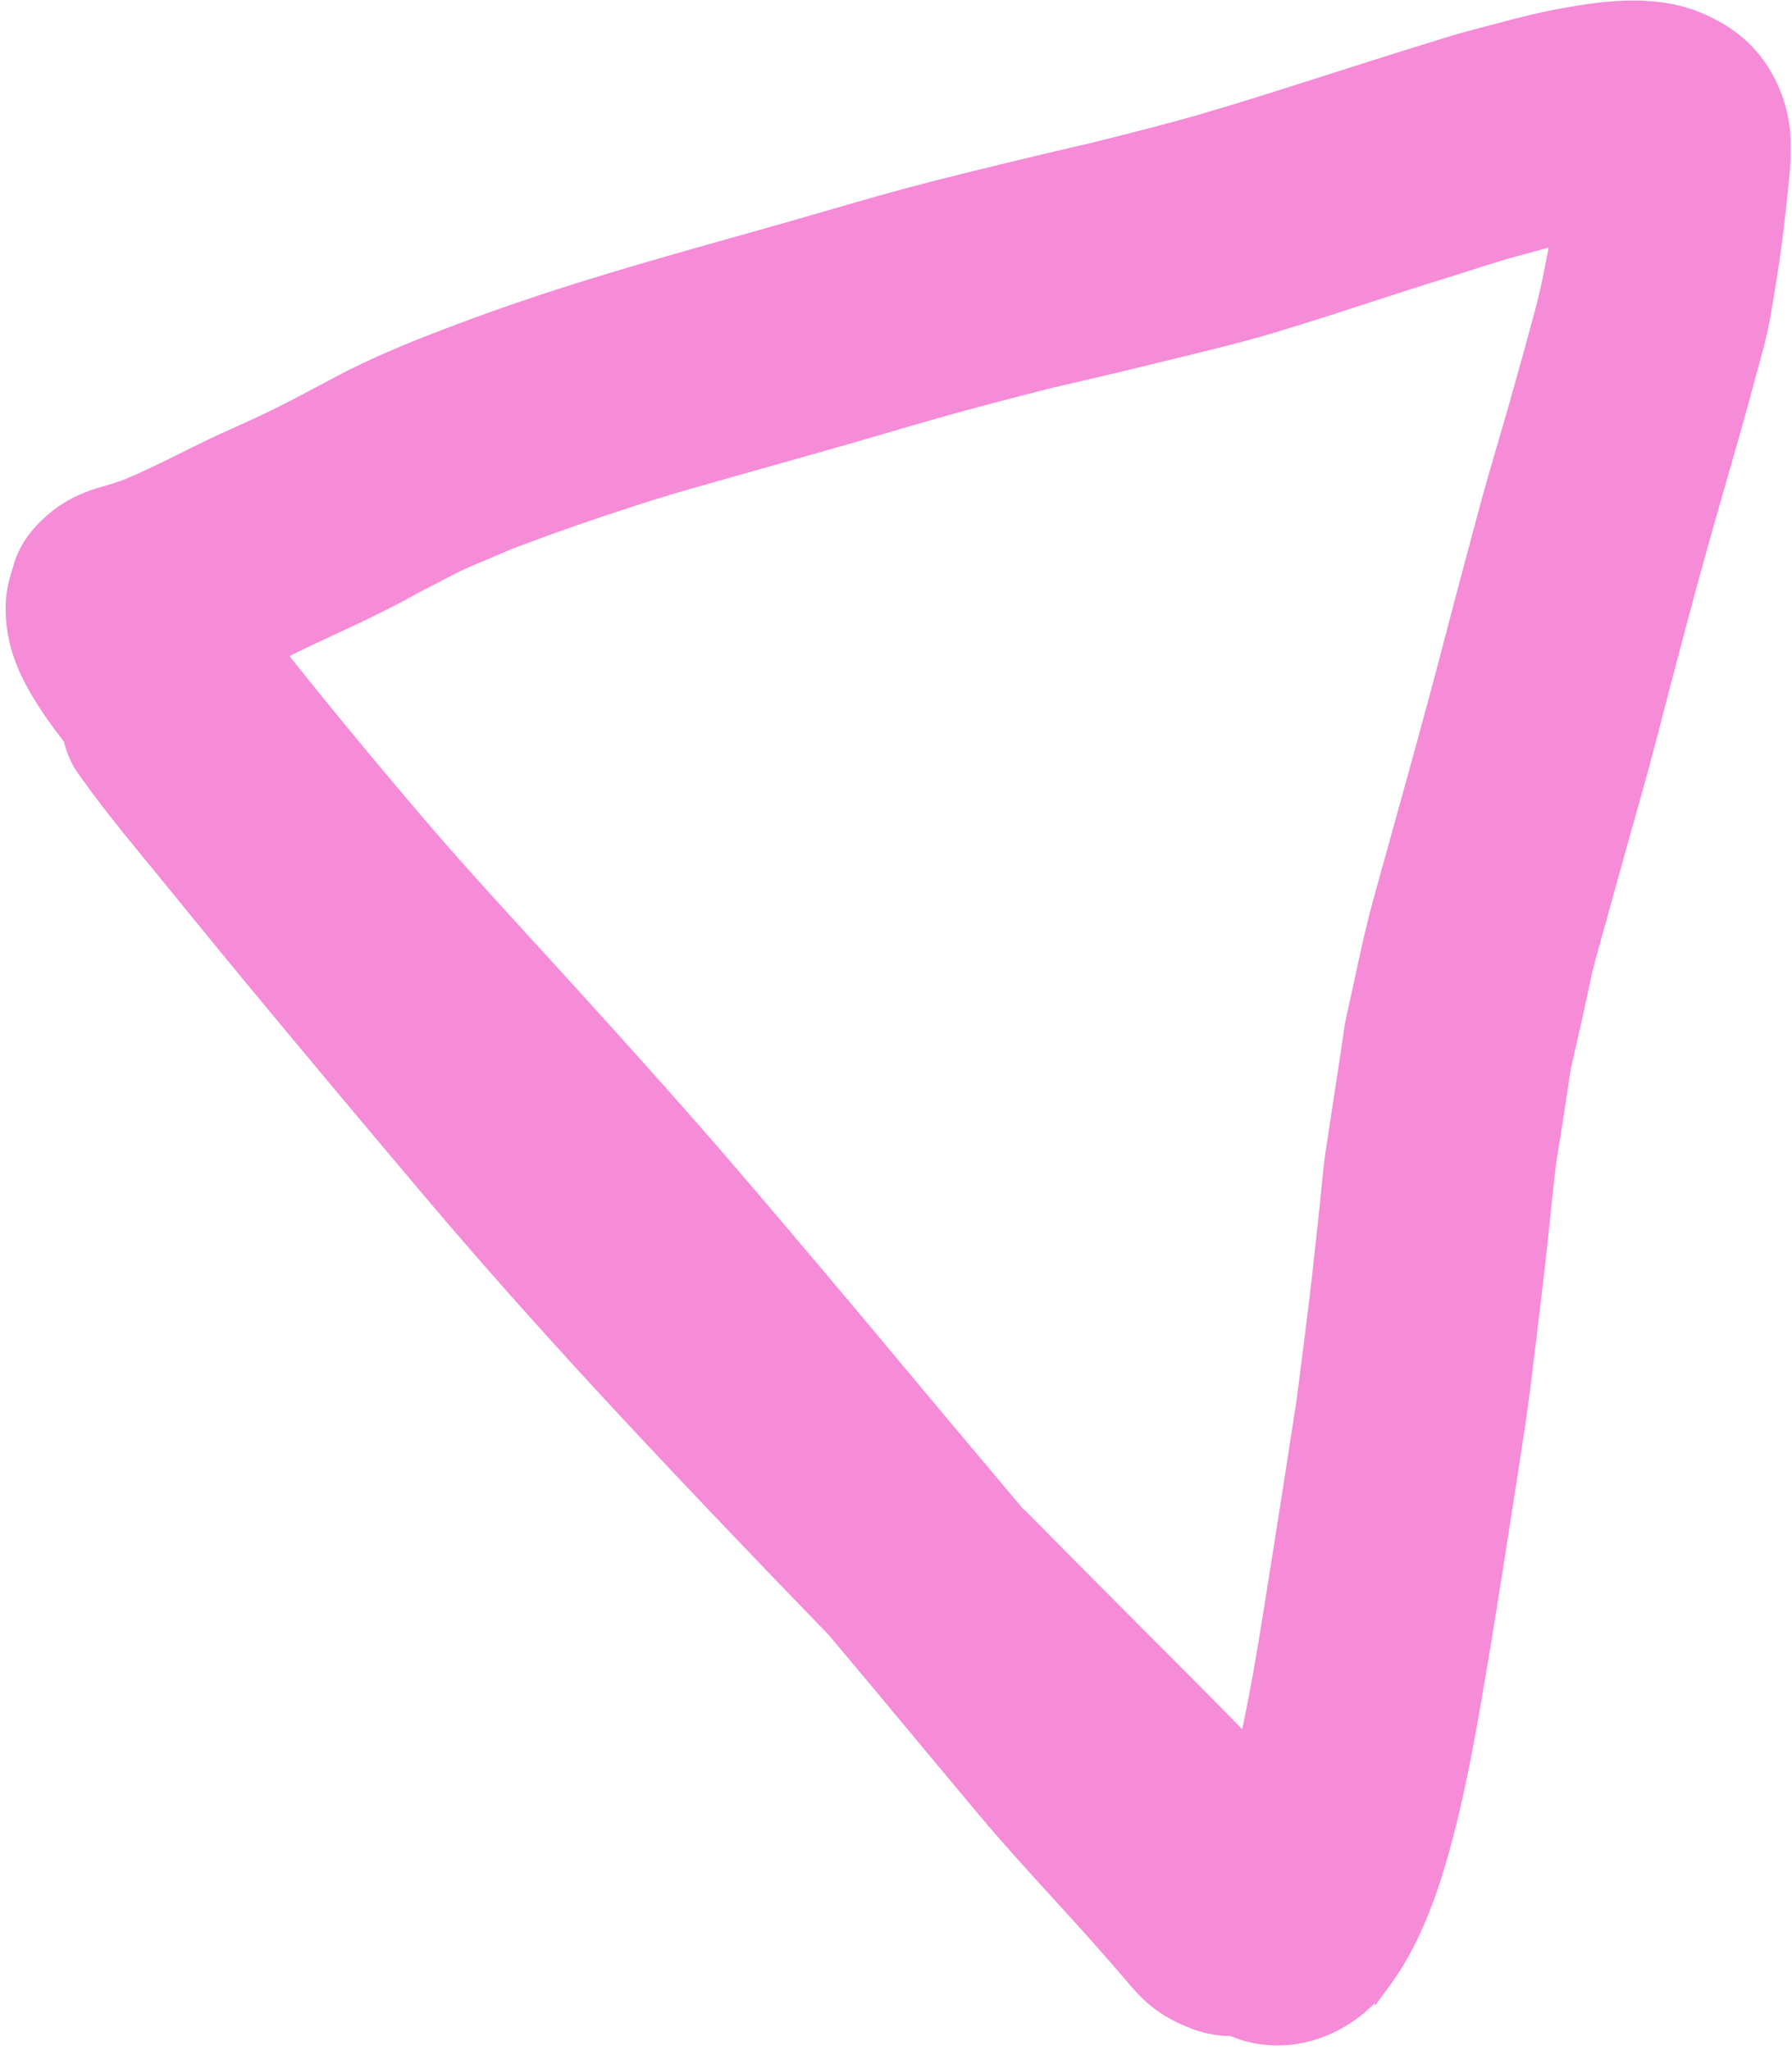 <svg width="292" height="334" viewBox="0 0 292 334" fill="none" xmlns="http://www.w3.org/2000/svg">
<mask id="path-1-outside-1_237_1463" maskUnits="userSpaceOnUse" x="-1.01" y="-2.01" width="293.699" height="336.48" fill="black">
<rect fill="white" x="-1.01" y="-2.01" width="293.699" height="336.48"/>
<path d="M225.273 323.019C221.964 327.493 217.076 330.752 211.57 331.744C208.348 332.323 204.909 332.085 201.832 330.946C201.475 330.808 201.118 330.67 200.778 330.516C198.751 330.539 196.709 330.189 194.737 329.447C191.745 328.326 189.147 326.85 186.859 324.576C185.69 323.414 184.658 322.15 183.591 320.902C182.626 319.775 181.627 318.647 180.645 317.519C178.392 314.956 176.123 312.427 173.82 309.915C169.229 304.89 164.622 299.866 160.255 294.655C152.146 284.969 144.088 275.215 135.945 265.546C132.879 262.383 129.829 259.221 126.78 256.058C107.449 235.921 88.29 215.598 70.259 194.261C60.288 182.456 50.367 170.617 40.516 158.71C36.351 153.671 32.221 148.598 28.091 143.525C23.42 137.802 18.629 132.148 14.333 126.121C14.113 125.814 13.893 125.506 13.674 125.199C12.676 123.782 11.986 122.095 11.587 120.323C9.421 117.523 7.341 114.637 5.636 111.567C4.1 108.786 2.973 105.974 2.461 102.824C2.181 101.122 2.105 99.182 2.25 97.465C2.413 95.611 2.966 93.947 3.486 92.181C4.596 88.393 7.798 85.058 11.095 82.999C13.094 81.751 15.261 80.979 17.512 80.362C18.57 80.061 19.61 79.726 20.651 79.34C26.181 77.037 31.391 74.121 36.853 71.648C39.824 70.302 42.794 68.991 45.714 67.526C48.804 65.976 51.844 64.359 54.884 62.724C61.357 59.253 68.166 56.532 75.043 53.964C81.374 51.581 87.755 49.402 94.203 47.376C107.543 43.191 121.067 39.62 134.491 35.708C140.324 34.002 146.175 32.314 152.058 30.813C160.09 28.762 168.122 26.829 176.204 24.948C176.733 24.831 177.279 24.698 177.807 24.582C183.981 23.031 190.137 21.515 196.226 19.742C202.554 17.886 208.815 15.894 215.093 13.884C222.087 11.641 229.081 9.431 236.092 7.272C239.316 6.268 242.624 5.485 245.899 4.6C250.077 3.465 254.323 2.568 258.601 1.943C264.549 1.072 271.056 0.867 276.716 3.243C280.064 4.655 283.188 6.661 285.523 9.496C287.809 12.281 289.308 15.537 290.074 19.046C290.789 22.4 290.601 25.869 290.26 29.27C289.92 32.551 289.58 35.816 289.154 39.096C288.605 43.295 287.936 47.459 287.2 51.623C286.621 54.886 285.668 58.131 284.8 61.341C283.116 67.661 281.296 73.928 279.493 80.213C277.36 87.568 275.347 94.923 273.368 102.33C271.753 108.377 270.19 114.442 268.609 120.507C267.063 126.453 265.347 132.364 263.699 138.275C262.068 144.153 260.437 150.03 258.806 155.89C258.008 158.778 257.482 161.769 256.82 164.692C256.123 167.801 255.426 170.91 254.712 174.02C254.271 176.943 253.813 179.884 253.373 182.807C252.932 185.663 252.39 188.535 252.086 191.408C251.336 198.175 250.688 204.959 249.854 211.725C248.93 219.188 248.125 226.685 246.981 234.113C245.924 240.946 244.884 247.796 243.794 254.629C242.932 260.051 242.087 265.456 241.173 270.878C239.558 280.429 237.96 289.93 235.494 299.307C234.608 302.688 233.603 306.085 232.377 309.396C230.598 314.252 228.343 318.901 225.273 323.053L225.273 323.019ZM166.423 247.295C175.759 256.766 185.181 266.153 194.551 275.574C197.432 278.48 200.295 281.387 203.142 284.327C205.303 274.676 206.783 264.868 208.331 255.129C209.809 245.883 211.236 236.636 212.662 227.39C212.627 227.56 212.609 227.73 212.574 227.899C213.409 221.236 214.311 214.555 215.061 207.874C215.471 204.235 215.847 200.597 216.257 196.942C216.579 193.882 216.8 190.77 217.258 187.727C217.839 183.886 218.438 180.027 219.02 176.186C219.319 174.214 219.619 172.225 219.919 170.237C220.13 168.843 220.273 167.432 220.587 166.073C222.068 159.514 223.328 152.869 225.132 146.397C228.984 132.468 232.921 118.556 236.569 104.558C238.393 97.525 240.285 90.509 242.16 83.477C243.722 77.633 245.506 71.858 247.154 66.049C248.558 61.123 249.912 56.197 251.248 51.253C252.307 47.312 253.077 43.336 253.795 39.325C253.831 39.087 253.866 38.866 253.884 38.628C251.496 39.279 249.092 39.93 246.704 40.582C243.208 41.533 239.744 42.724 236.281 43.795C229.782 45.786 223.333 47.948 216.868 50.024C210.948 51.916 204.995 53.791 198.958 55.291C190.96 57.292 182.962 59.242 174.914 61.106C173.601 61.405 172.288 61.722 170.975 62.022C164.75 63.606 158.543 65.207 152.368 66.962C146.143 68.734 139.951 70.607 133.708 72.362C126.562 74.384 119.398 76.388 112.269 78.428C105.941 80.233 99.68 82.31 93.452 84.456C90.006 85.646 86.576 86.921 83.163 88.197C80.791 89.205 78.418 90.214 76.029 91.222C73.81 92.164 71.657 93.412 69.506 94.489C67.372 95.55 65.322 96.782 63.187 97.842C60.575 99.156 57.98 100.436 55.333 101.647C51.936 103.195 48.556 104.81 45.209 106.46C45.683 107.041 46.157 107.639 46.614 108.22C48.425 110.508 50.252 112.78 52.097 115.035C56.921 120.962 61.814 126.822 66.757 132.647C75.205 142.641 84.183 152.196 92.974 161.886C102.069 171.917 111.146 181.983 119.95 192.285C129.364 203.27 138.658 214.341 147.918 225.445C153.826 232.534 159.785 239.573 165.71 246.645C165.931 246.867 166.134 247.073 166.354 247.295L166.423 247.295Z"/>
</mask>
<path d="M225.273 323.019C221.964 327.493 217.076 330.752 211.57 331.744C208.348 332.323 204.909 332.085 201.832 330.946C201.475 330.808 201.118 330.67 200.778 330.516C198.751 330.539 196.709 330.189 194.737 329.447C191.745 328.326 189.147 326.85 186.859 324.576C185.69 323.414 184.658 322.15 183.591 320.902C182.626 319.775 181.627 318.647 180.645 317.519C178.392 314.956 176.123 312.427 173.82 309.915C169.229 304.89 164.622 299.866 160.255 294.655C152.146 284.969 144.088 275.215 135.945 265.546C132.879 262.383 129.829 259.221 126.78 256.058C107.449 235.921 88.29 215.598 70.259 194.261C60.288 182.456 50.367 170.617 40.516 158.71C36.351 153.671 32.221 148.598 28.091 143.525C23.42 137.802 18.629 132.148 14.333 126.121C14.113 125.814 13.893 125.506 13.674 125.199C12.676 123.782 11.986 122.095 11.587 120.323C9.421 117.523 7.341 114.637 5.636 111.567C4.1 108.786 2.973 105.974 2.461 102.824C2.181 101.122 2.105 99.182 2.25 97.465C2.413 95.611 2.966 93.947 3.486 92.181C4.596 88.393 7.798 85.058 11.095 82.999C13.094 81.751 15.261 80.979 17.512 80.362C18.57 80.061 19.61 79.726 20.651 79.34C26.181 77.037 31.391 74.121 36.853 71.648C39.824 70.302 42.794 68.991 45.714 67.526C48.804 65.976 51.844 64.359 54.884 62.724C61.357 59.253 68.166 56.532 75.043 53.964C81.374 51.581 87.755 49.402 94.203 47.376C107.543 43.191 121.067 39.62 134.491 35.708C140.324 34.002 146.175 32.314 152.058 30.813C160.09 28.762 168.122 26.829 176.204 24.948C176.733 24.831 177.279 24.698 177.807 24.582C183.981 23.031 190.137 21.515 196.226 19.742C202.554 17.886 208.815 15.894 215.093 13.884C222.087 11.641 229.081 9.431 236.092 7.272C239.316 6.268 242.624 5.485 245.899 4.6C250.077 3.465 254.323 2.568 258.601 1.943C264.549 1.072 271.056 0.867 276.716 3.243C280.064 4.655 283.188 6.661 285.523 9.496C287.809 12.281 289.308 15.537 290.074 19.046C290.789 22.4 290.601 25.869 290.26 29.27C289.92 32.551 289.58 35.816 289.154 39.096C288.605 43.295 287.936 47.459 287.2 51.623C286.621 54.886 285.668 58.131 284.8 61.341C283.116 67.661 281.296 73.928 279.493 80.213C277.36 87.568 275.347 94.923 273.368 102.33C271.753 108.377 270.19 114.442 268.609 120.507C267.063 126.453 265.347 132.364 263.699 138.275C262.068 144.153 260.437 150.03 258.806 155.89C258.008 158.778 257.482 161.769 256.82 164.692C256.123 167.801 255.426 170.91 254.712 174.02C254.271 176.943 253.813 179.884 253.373 182.807C252.932 185.663 252.39 188.535 252.086 191.408C251.336 198.175 250.688 204.959 249.854 211.725C248.93 219.188 248.125 226.685 246.981 234.113C245.924 240.946 244.884 247.796 243.794 254.629C242.932 260.051 242.087 265.456 241.173 270.878C239.558 280.429 237.96 289.93 235.494 299.307C234.608 302.688 233.603 306.085 232.377 309.396C230.598 314.252 228.343 318.901 225.273 323.053L225.273 323.019ZM166.423 247.295C175.759 256.766 185.181 266.153 194.551 275.574C197.432 278.48 200.295 281.387 203.142 284.327C205.303 274.676 206.783 264.868 208.331 255.129C209.809 245.883 211.236 236.636 212.662 227.39C212.627 227.56 212.609 227.73 212.574 227.899C213.409 221.236 214.311 214.555 215.061 207.874C215.471 204.235 215.847 200.597 216.257 196.942C216.579 193.882 216.8 190.77 217.258 187.727C217.839 183.886 218.438 180.027 219.02 176.186C219.319 174.214 219.619 172.225 219.919 170.237C220.13 168.843 220.273 167.432 220.587 166.073C222.068 159.514 223.328 152.869 225.132 146.397C228.984 132.468 232.921 118.556 236.569 104.558C238.393 97.525 240.285 90.509 242.16 83.477C243.722 77.633 245.506 71.858 247.154 66.049C248.558 61.123 249.912 56.197 251.248 51.253C252.307 47.312 253.077 43.336 253.795 39.325C253.831 39.087 253.866 38.866 253.884 38.628C251.496 39.279 249.092 39.93 246.704 40.582C243.208 41.533 239.744 42.724 236.281 43.795C229.782 45.786 223.333 47.948 216.868 50.024C210.948 51.916 204.995 53.791 198.958 55.291C190.96 57.292 182.962 59.242 174.914 61.106C173.601 61.405 172.288 61.722 170.975 62.022C164.75 63.606 158.543 65.207 152.368 66.962C146.143 68.734 139.951 70.607 133.708 72.362C126.562 74.384 119.398 76.388 112.269 78.428C105.941 80.233 99.68 82.31 93.452 84.456C90.006 85.646 86.576 86.921 83.163 88.197C80.791 89.205 78.418 90.214 76.029 91.222C73.81 92.164 71.657 93.412 69.506 94.489C67.372 95.55 65.322 96.782 63.187 97.842C60.575 99.156 57.98 100.436 55.333 101.647C51.936 103.195 48.556 104.81 45.209 106.46C45.683 107.041 46.157 107.639 46.614 108.22C48.425 110.508 50.252 112.78 52.097 115.035C56.921 120.962 61.814 126.822 66.757 132.647C75.205 142.641 84.183 152.196 92.974 161.886C102.069 171.917 111.146 181.983 119.95 192.285C129.364 203.27 138.658 214.341 147.918 225.445C153.826 232.534 159.785 239.573 165.71 246.645C165.931 246.867 166.134 247.073 166.354 247.295L166.423 247.295Z" fill="#F68BD8"/>
<path d="M225.273 323.019C221.964 327.493 217.076 330.752 211.57 331.744C208.348 332.323 204.909 332.085 201.832 330.946C201.475 330.808 201.118 330.67 200.778 330.516C198.751 330.539 196.709 330.189 194.737 329.447C191.745 328.326 189.147 326.85 186.859 324.576C185.69 323.414 184.658 322.15 183.591 320.902C182.626 319.775 181.627 318.647 180.645 317.519C178.392 314.956 176.123 312.427 173.82 309.915C169.229 304.89 164.622 299.866 160.255 294.655C152.146 284.969 144.088 275.215 135.945 265.546C132.879 262.383 129.829 259.221 126.78 256.058C107.449 235.921 88.29 215.598 70.259 194.261C60.288 182.456 50.367 170.617 40.516 158.71C36.351 153.671 32.221 148.598 28.091 143.525C23.42 137.802 18.629 132.148 14.333 126.121C14.113 125.814 13.893 125.506 13.674 125.199C12.676 123.782 11.986 122.095 11.587 120.323C9.421 117.523 7.341 114.637 5.636 111.567C4.1 108.786 2.973 105.974 2.461 102.824C2.181 101.122 2.105 99.182 2.25 97.465C2.413 95.611 2.966 93.947 3.486 92.181C4.596 88.393 7.798 85.058 11.095 82.999C13.094 81.751 15.261 80.979 17.512 80.362C18.57 80.061 19.61 79.726 20.651 79.34C26.181 77.037 31.391 74.121 36.853 71.648C39.824 70.302 42.794 68.991 45.714 67.526C48.804 65.976 51.844 64.359 54.884 62.724C61.357 59.253 68.166 56.532 75.043 53.964C81.374 51.581 87.755 49.402 94.203 47.376C107.543 43.191 121.067 39.62 134.491 35.708C140.324 34.002 146.175 32.314 152.058 30.813C160.09 28.762 168.122 26.829 176.204 24.948C176.733 24.831 177.279 24.698 177.807 24.582C183.981 23.031 190.137 21.515 196.226 19.742C202.554 17.886 208.815 15.894 215.093 13.884C222.087 11.641 229.081 9.431 236.092 7.272C239.316 6.268 242.624 5.485 245.899 4.6C250.077 3.465 254.323 2.568 258.601 1.943C264.549 1.072 271.056 0.867 276.716 3.243C280.064 4.655 283.188 6.661 285.523 9.496C287.809 12.281 289.308 15.537 290.074 19.046C290.789 22.4 290.601 25.869 290.26 29.27C289.92 32.551 289.58 35.816 289.154 39.096C288.605 43.295 287.936 47.459 287.2 51.623C286.621 54.886 285.668 58.131 284.8 61.341C283.116 67.661 281.296 73.928 279.493 80.213C277.36 87.568 275.347 94.923 273.368 102.33C271.753 108.377 270.19 114.442 268.609 120.507C267.063 126.453 265.347 132.364 263.699 138.275C262.068 144.153 260.437 150.03 258.806 155.89C258.008 158.778 257.482 161.769 256.82 164.692C256.123 167.801 255.426 170.91 254.712 174.02C254.271 176.943 253.813 179.884 253.373 182.807C252.932 185.663 252.39 188.535 252.086 191.408C251.336 198.175 250.688 204.959 249.854 211.725C248.93 219.188 248.125 226.685 246.981 234.113C245.924 240.946 244.884 247.796 243.794 254.629C242.932 260.051 242.087 265.456 241.173 270.878C239.558 280.429 237.96 289.93 235.494 299.307C234.608 302.688 233.603 306.085 232.377 309.396C230.598 314.252 228.343 318.901 225.273 323.053L225.273 323.019ZM166.423 247.295C175.759 256.766 185.181 266.153 194.551 275.574C197.432 278.48 200.295 281.387 203.142 284.327C205.303 274.676 206.783 264.868 208.331 255.129C209.809 245.883 211.236 236.636 212.662 227.39C212.627 227.56 212.609 227.73 212.574 227.899C213.409 221.236 214.311 214.555 215.061 207.874C215.471 204.235 215.847 200.597 216.257 196.942C216.579 193.882 216.8 190.77 217.258 187.727C217.839 183.886 218.438 180.027 219.02 176.186C219.319 174.214 219.619 172.225 219.919 170.237C220.13 168.843 220.273 167.432 220.587 166.073C222.068 159.514 223.328 152.869 225.132 146.397C228.984 132.468 232.921 118.556 236.569 104.558C238.393 97.525 240.285 90.509 242.16 83.477C243.722 77.633 245.506 71.858 247.154 66.049C248.558 61.123 249.912 56.197 251.248 51.253C252.307 47.312 253.077 43.336 253.795 39.325C253.831 39.087 253.866 38.866 253.884 38.628C251.496 39.279 249.092 39.93 246.704 40.582C243.208 41.533 239.744 42.724 236.281 43.795C229.782 45.786 223.333 47.948 216.868 50.024C210.948 51.916 204.995 53.791 198.958 55.291C190.96 57.292 182.962 59.242 174.914 61.106C173.601 61.405 172.288 61.722 170.975 62.022C164.75 63.606 158.543 65.207 152.368 66.962C146.143 68.734 139.951 70.607 133.708 72.362C126.562 74.384 119.398 76.388 112.269 78.428C105.941 80.233 99.68 82.31 93.452 84.456C90.006 85.646 86.576 86.921 83.163 88.197C80.791 89.205 78.418 90.214 76.029 91.222C73.81 92.164 71.657 93.412 69.506 94.489C67.372 95.55 65.322 96.782 63.187 97.842C60.575 99.156 57.98 100.436 55.333 101.647C51.936 103.195 48.556 104.81 45.209 106.46C45.683 107.041 46.157 107.639 46.614 108.22C48.425 110.508 50.252 112.78 52.097 115.035C56.921 120.962 61.814 126.822 66.757 132.647C75.205 142.641 84.183 152.196 92.974 161.886C102.069 171.917 111.146 181.983 119.95 192.285C129.364 203.27 138.658 214.341 147.918 225.445C153.826 232.534 159.785 239.573 165.71 246.645C165.931 246.867 166.134 247.073 166.354 247.295L166.423 247.295Z" stroke="#F68BD8" stroke-width="2.51" mask="url(#path-1-outside-1_237_1463)"/>
</svg>
